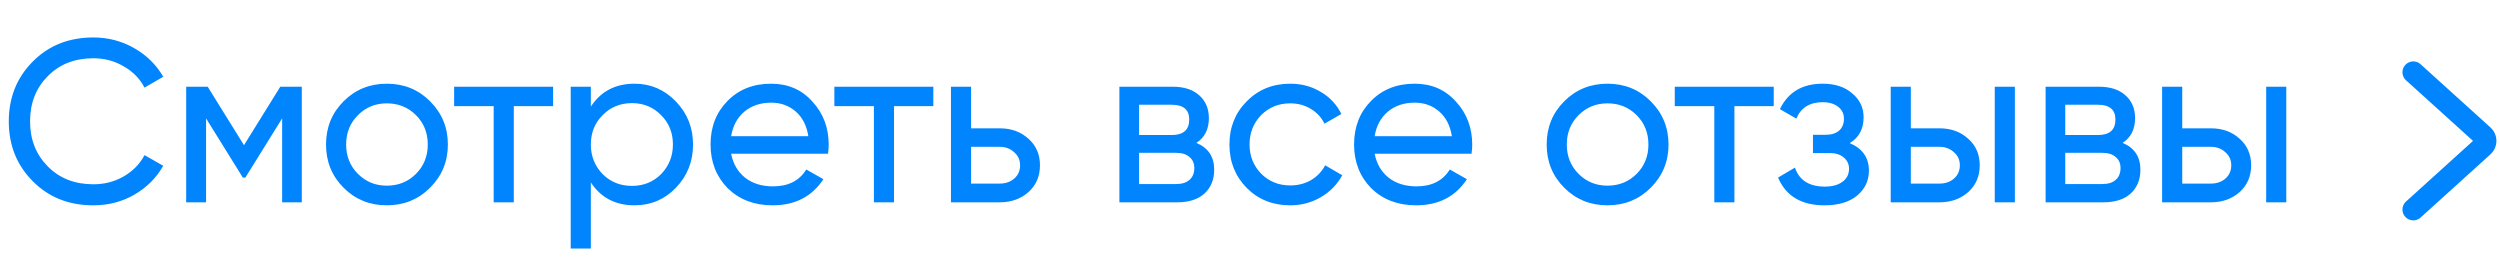 <?xml version="1.0" encoding="UTF-8"?> <svg xmlns="http://www.w3.org/2000/svg" width="173" height="19" viewBox="0 0 173 19" fill="none"> <path d="M6.464 14.208C4.757 14.208 3.355 13.648 2.256 12.528C1.157 11.419 0.608 10.043 0.608 8.4C0.608 6.757 1.157 5.381 2.256 4.272C3.355 3.152 4.757 2.592 6.464 2.592C7.477 2.592 8.416 2.837 9.28 3.328C10.144 3.819 10.816 4.48 11.296 5.312L10 6.064C9.68 5.445 9.2 4.955 8.56 4.592C7.931 4.219 7.232 4.032 6.464 4.032C5.163 4.032 4.107 4.448 3.296 5.28C2.485 6.101 2.08 7.141 2.08 8.4C2.08 9.648 2.485 10.683 3.296 11.504C4.107 12.336 5.163 12.752 6.464 12.752C7.232 12.752 7.931 12.571 8.56 12.208C9.2 11.835 9.68 11.344 10 10.736L11.296 11.472C10.827 12.304 10.16 12.971 9.296 13.472C8.443 13.963 7.499 14.208 6.464 14.208ZM19.396 6H20.884V14H19.524V8.192L16.98 12.288H16.804L14.26 8.192V14H12.884V6H14.372L16.884 10.048L19.396 6ZM29.761 12.992C28.951 13.803 27.953 14.208 26.769 14.208C25.585 14.208 24.588 13.803 23.777 12.992C22.966 12.181 22.561 11.184 22.561 10C22.561 8.816 22.966 7.819 23.777 7.008C24.588 6.197 25.585 5.792 26.769 5.792C27.953 5.792 28.951 6.197 29.761 7.008C30.582 7.829 30.993 8.827 30.993 10C30.993 11.173 30.582 12.171 29.761 12.992ZM26.769 12.848C27.569 12.848 28.241 12.576 28.785 12.032C29.329 11.488 29.601 10.811 29.601 10C29.601 9.189 29.329 8.512 28.785 7.968C28.241 7.424 27.569 7.152 26.769 7.152C25.98 7.152 25.313 7.424 24.769 7.968C24.225 8.512 23.953 9.189 23.953 10C23.953 10.811 24.225 11.488 24.769 12.032C25.313 12.576 25.98 12.848 26.769 12.848ZM31.426 6H38.274V7.344H35.554V14H34.162V7.344H31.426V6ZM43.91 5.792C45.029 5.792 45.984 6.203 46.773 7.024C47.563 7.845 47.958 8.837 47.958 10C47.958 11.173 47.563 12.171 46.773 12.992C45.995 13.803 45.04 14.208 43.91 14.208C42.587 14.208 41.579 13.68 40.886 12.624V17.2H39.493V6H40.886V7.376C41.579 6.32 42.587 5.792 43.91 5.792ZM43.733 12.864C44.533 12.864 45.206 12.592 45.749 12.048C46.294 11.483 46.566 10.8 46.566 10C46.566 9.189 46.294 8.512 45.749 7.968C45.206 7.413 44.533 7.136 43.733 7.136C42.923 7.136 42.245 7.413 41.702 7.968C41.157 8.512 40.886 9.189 40.886 10C40.886 10.8 41.157 11.483 41.702 12.048C42.245 12.592 42.923 12.864 43.733 12.864ZM57.298 10.64H50.594C50.733 11.344 51.059 11.899 51.571 12.304C52.083 12.699 52.722 12.896 53.49 12.896C54.547 12.896 55.315 12.507 55.794 11.728L56.978 12.4C56.189 13.605 55.016 14.208 53.459 14.208C52.2 14.208 51.165 13.813 50.355 13.024C49.565 12.213 49.17 11.205 49.17 10C49.17 8.784 49.56 7.781 50.339 6.992C51.117 6.192 52.125 5.792 53.362 5.792C54.536 5.792 55.49 6.208 56.227 7.04C56.973 7.851 57.346 8.843 57.346 10.016C57.346 10.219 57.331 10.427 57.298 10.64ZM53.362 7.104C52.627 7.104 52.008 7.312 51.507 7.728C51.016 8.144 50.712 8.709 50.594 9.424H55.938C55.821 8.688 55.528 8.117 55.059 7.712C54.589 7.307 54.024 7.104 53.362 7.104ZM57.738 6H64.586V7.344H61.866V14H60.474V7.344H57.738V6ZM67.198 8.88H69.182C69.982 8.88 70.643 9.12 71.166 9.6C71.699 10.069 71.966 10.683 71.966 11.44C71.966 12.197 71.699 12.816 71.166 13.296C70.633 13.765 69.971 14 69.182 14H65.806V6H67.198V8.88ZM67.198 12.704H69.182C69.587 12.704 69.923 12.587 70.19 12.352C70.457 12.117 70.59 11.813 70.59 11.44C70.59 11.067 70.451 10.763 70.174 10.528C69.907 10.283 69.577 10.16 69.182 10.16H67.198V12.704ZM82.79 9.888C83.612 10.229 84.022 10.848 84.022 11.744C84.022 12.427 83.798 12.976 83.35 13.392C82.902 13.797 82.273 14 81.462 14H77.462V6H81.142C81.932 6 82.545 6.197 82.982 6.592C83.43 6.987 83.654 7.515 83.654 8.176C83.654 8.944 83.366 9.515 82.79 9.888ZM81.078 7.248H78.822V9.344H81.078C81.889 9.344 82.294 8.987 82.294 8.272C82.294 7.589 81.889 7.248 81.078 7.248ZM78.822 12.736H81.382C81.788 12.736 82.097 12.64 82.31 12.448C82.534 12.256 82.646 11.984 82.646 11.632C82.646 11.301 82.534 11.045 82.31 10.864C82.097 10.672 81.788 10.576 81.382 10.576H78.822V12.736ZM89.285 14.208C88.079 14.208 87.077 13.808 86.277 13.008C85.477 12.197 85.077 11.195 85.077 10C85.077 8.805 85.477 7.808 86.277 7.008C87.077 6.197 88.079 5.792 89.285 5.792C90.074 5.792 90.783 5.984 91.413 6.368C92.042 6.741 92.511 7.248 92.821 7.888L91.653 8.56C91.45 8.133 91.135 7.792 90.709 7.536C90.293 7.28 89.818 7.152 89.285 7.152C88.485 7.152 87.813 7.424 87.269 7.968C86.735 8.523 86.469 9.2 86.469 10C86.469 10.789 86.735 11.461 87.269 12.016C87.813 12.56 88.485 12.832 89.285 12.832C89.818 12.832 90.298 12.709 90.725 12.464C91.151 12.208 91.477 11.867 91.701 11.44L92.885 12.128C92.533 12.768 92.037 13.275 91.397 13.648C90.757 14.021 90.053 14.208 89.285 14.208ZM101.83 10.64H95.126C95.264 11.344 95.59 11.899 96.102 12.304C96.614 12.699 97.254 12.896 98.022 12.896C99.078 12.896 99.846 12.507 100.326 11.728L101.51 12.4C100.72 13.605 99.547 14.208 97.99 14.208C96.731 14.208 95.696 13.813 94.886 13.024C94.096 12.213 93.702 11.205 93.702 10C93.702 8.784 94.091 7.781 94.87 6.992C95.648 6.192 96.656 5.792 97.894 5.792C99.067 5.792 100.022 6.208 100.758 7.04C101.504 7.851 101.878 8.843 101.878 10.016C101.878 10.219 101.862 10.427 101.83 10.64ZM97.894 7.104C97.158 7.104 96.539 7.312 96.038 7.728C95.547 8.144 95.243 8.709 95.126 9.424H100.47C100.352 8.688 100.059 8.117 99.59 7.712C99.12 7.307 98.555 7.104 97.894 7.104ZM114.23 12.992C113.419 13.803 112.422 14.208 111.238 14.208C110.054 14.208 109.057 13.803 108.246 12.992C107.435 12.181 107.03 11.184 107.03 10C107.03 8.816 107.435 7.819 108.246 7.008C109.057 6.197 110.054 5.792 111.238 5.792C112.422 5.792 113.419 6.197 114.23 7.008C115.051 7.829 115.462 8.827 115.462 10C115.462 11.173 115.051 12.171 114.23 12.992ZM111.238 12.848C112.038 12.848 112.71 12.576 113.254 12.032C113.798 11.488 114.07 10.811 114.07 10C114.07 9.189 113.798 8.512 113.254 7.968C112.71 7.424 112.038 7.152 111.238 7.152C110.449 7.152 109.782 7.424 109.238 7.968C108.694 8.512 108.422 9.189 108.422 10C108.422 10.811 108.694 11.488 109.238 12.032C109.782 12.576 110.449 12.848 111.238 12.848ZM115.894 6H122.742V7.344H120.022V14H118.63V7.344H115.894V6ZM128.001 9.904C128.886 10.277 129.329 10.912 129.329 11.808C129.329 12.501 129.057 13.077 128.513 13.536C127.969 13.984 127.217 14.208 126.257 14.208C124.657 14.208 123.585 13.568 123.041 12.288L124.209 11.6C124.508 12.475 125.196 12.912 126.273 12.912C126.796 12.912 127.206 12.8 127.505 12.576C127.804 12.352 127.953 12.053 127.953 11.68C127.953 11.36 127.83 11.099 127.585 10.896C127.35 10.693 127.03 10.592 126.625 10.592H125.457V9.328H126.321C126.726 9.328 127.041 9.232 127.265 9.04C127.489 8.837 127.601 8.565 127.601 8.224C127.601 7.872 127.468 7.595 127.201 7.392C126.934 7.179 126.577 7.072 126.129 7.072C125.233 7.072 124.625 7.451 124.305 8.208L123.169 7.552C123.734 6.379 124.721 5.792 126.129 5.792C126.982 5.792 127.665 6.016 128.177 6.464C128.7 6.901 128.961 7.451 128.961 8.112C128.961 8.923 128.641 9.52 128.001 9.904ZM132.229 8.88H134.213C135.013 8.88 135.675 9.12 136.197 9.6C136.731 10.069 136.997 10.683 136.997 11.44C136.997 12.197 136.731 12.816 136.197 13.296C135.664 13.765 135.003 14 134.213 14H130.837V6H132.229V8.88ZM138.037 14V6H139.429V14H138.037ZM132.229 12.704H134.213C134.619 12.704 134.955 12.587 135.221 12.352C135.488 12.117 135.621 11.813 135.621 11.44C135.621 11.067 135.483 10.763 135.205 10.528C134.939 10.283 134.608 10.16 134.213 10.16H132.229V12.704ZM146.884 9.888C147.705 10.229 148.116 10.848 148.116 11.744C148.116 12.427 147.892 12.976 147.444 13.392C146.996 13.797 146.367 14 145.556 14H141.556V6H145.236C146.025 6 146.639 6.197 147.076 6.592C147.524 6.987 147.748 7.515 147.748 8.176C147.748 8.944 147.46 9.515 146.884 9.888ZM145.172 7.248H142.916V9.344H145.172C145.983 9.344 146.388 8.987 146.388 8.272C146.388 7.589 145.983 7.248 145.172 7.248ZM142.916 12.736H145.476C145.881 12.736 146.191 12.64 146.404 12.448C146.628 12.256 146.74 11.984 146.74 11.632C146.74 11.301 146.628 11.045 146.404 10.864C146.191 10.672 145.881 10.576 145.476 10.576H142.916V12.736ZM151.011 8.88H152.995C153.795 8.88 154.456 9.12 154.979 9.6C155.512 10.069 155.779 10.683 155.779 11.44C155.779 12.197 155.512 12.816 154.979 13.296C154.445 13.765 153.784 14 152.995 14H149.618V6H151.011V8.88ZM156.819 14V6H158.211V14H156.819ZM151.011 12.704H152.995C153.4 12.704 153.736 12.587 154.003 12.352C154.269 12.117 154.403 11.813 154.403 11.44C154.403 11.067 154.264 10.763 153.987 10.528C153.72 10.283 153.389 10.16 152.995 10.16H151.011V12.704Z" fill="#0085FF"></path> <path d="M167 5L171.84 9.379C172.06 9.578 172.06 9.922 171.84 10.121L167 14.5" stroke="#0085FF" stroke-width="1.5" stroke-linecap="round"></path> </svg> 